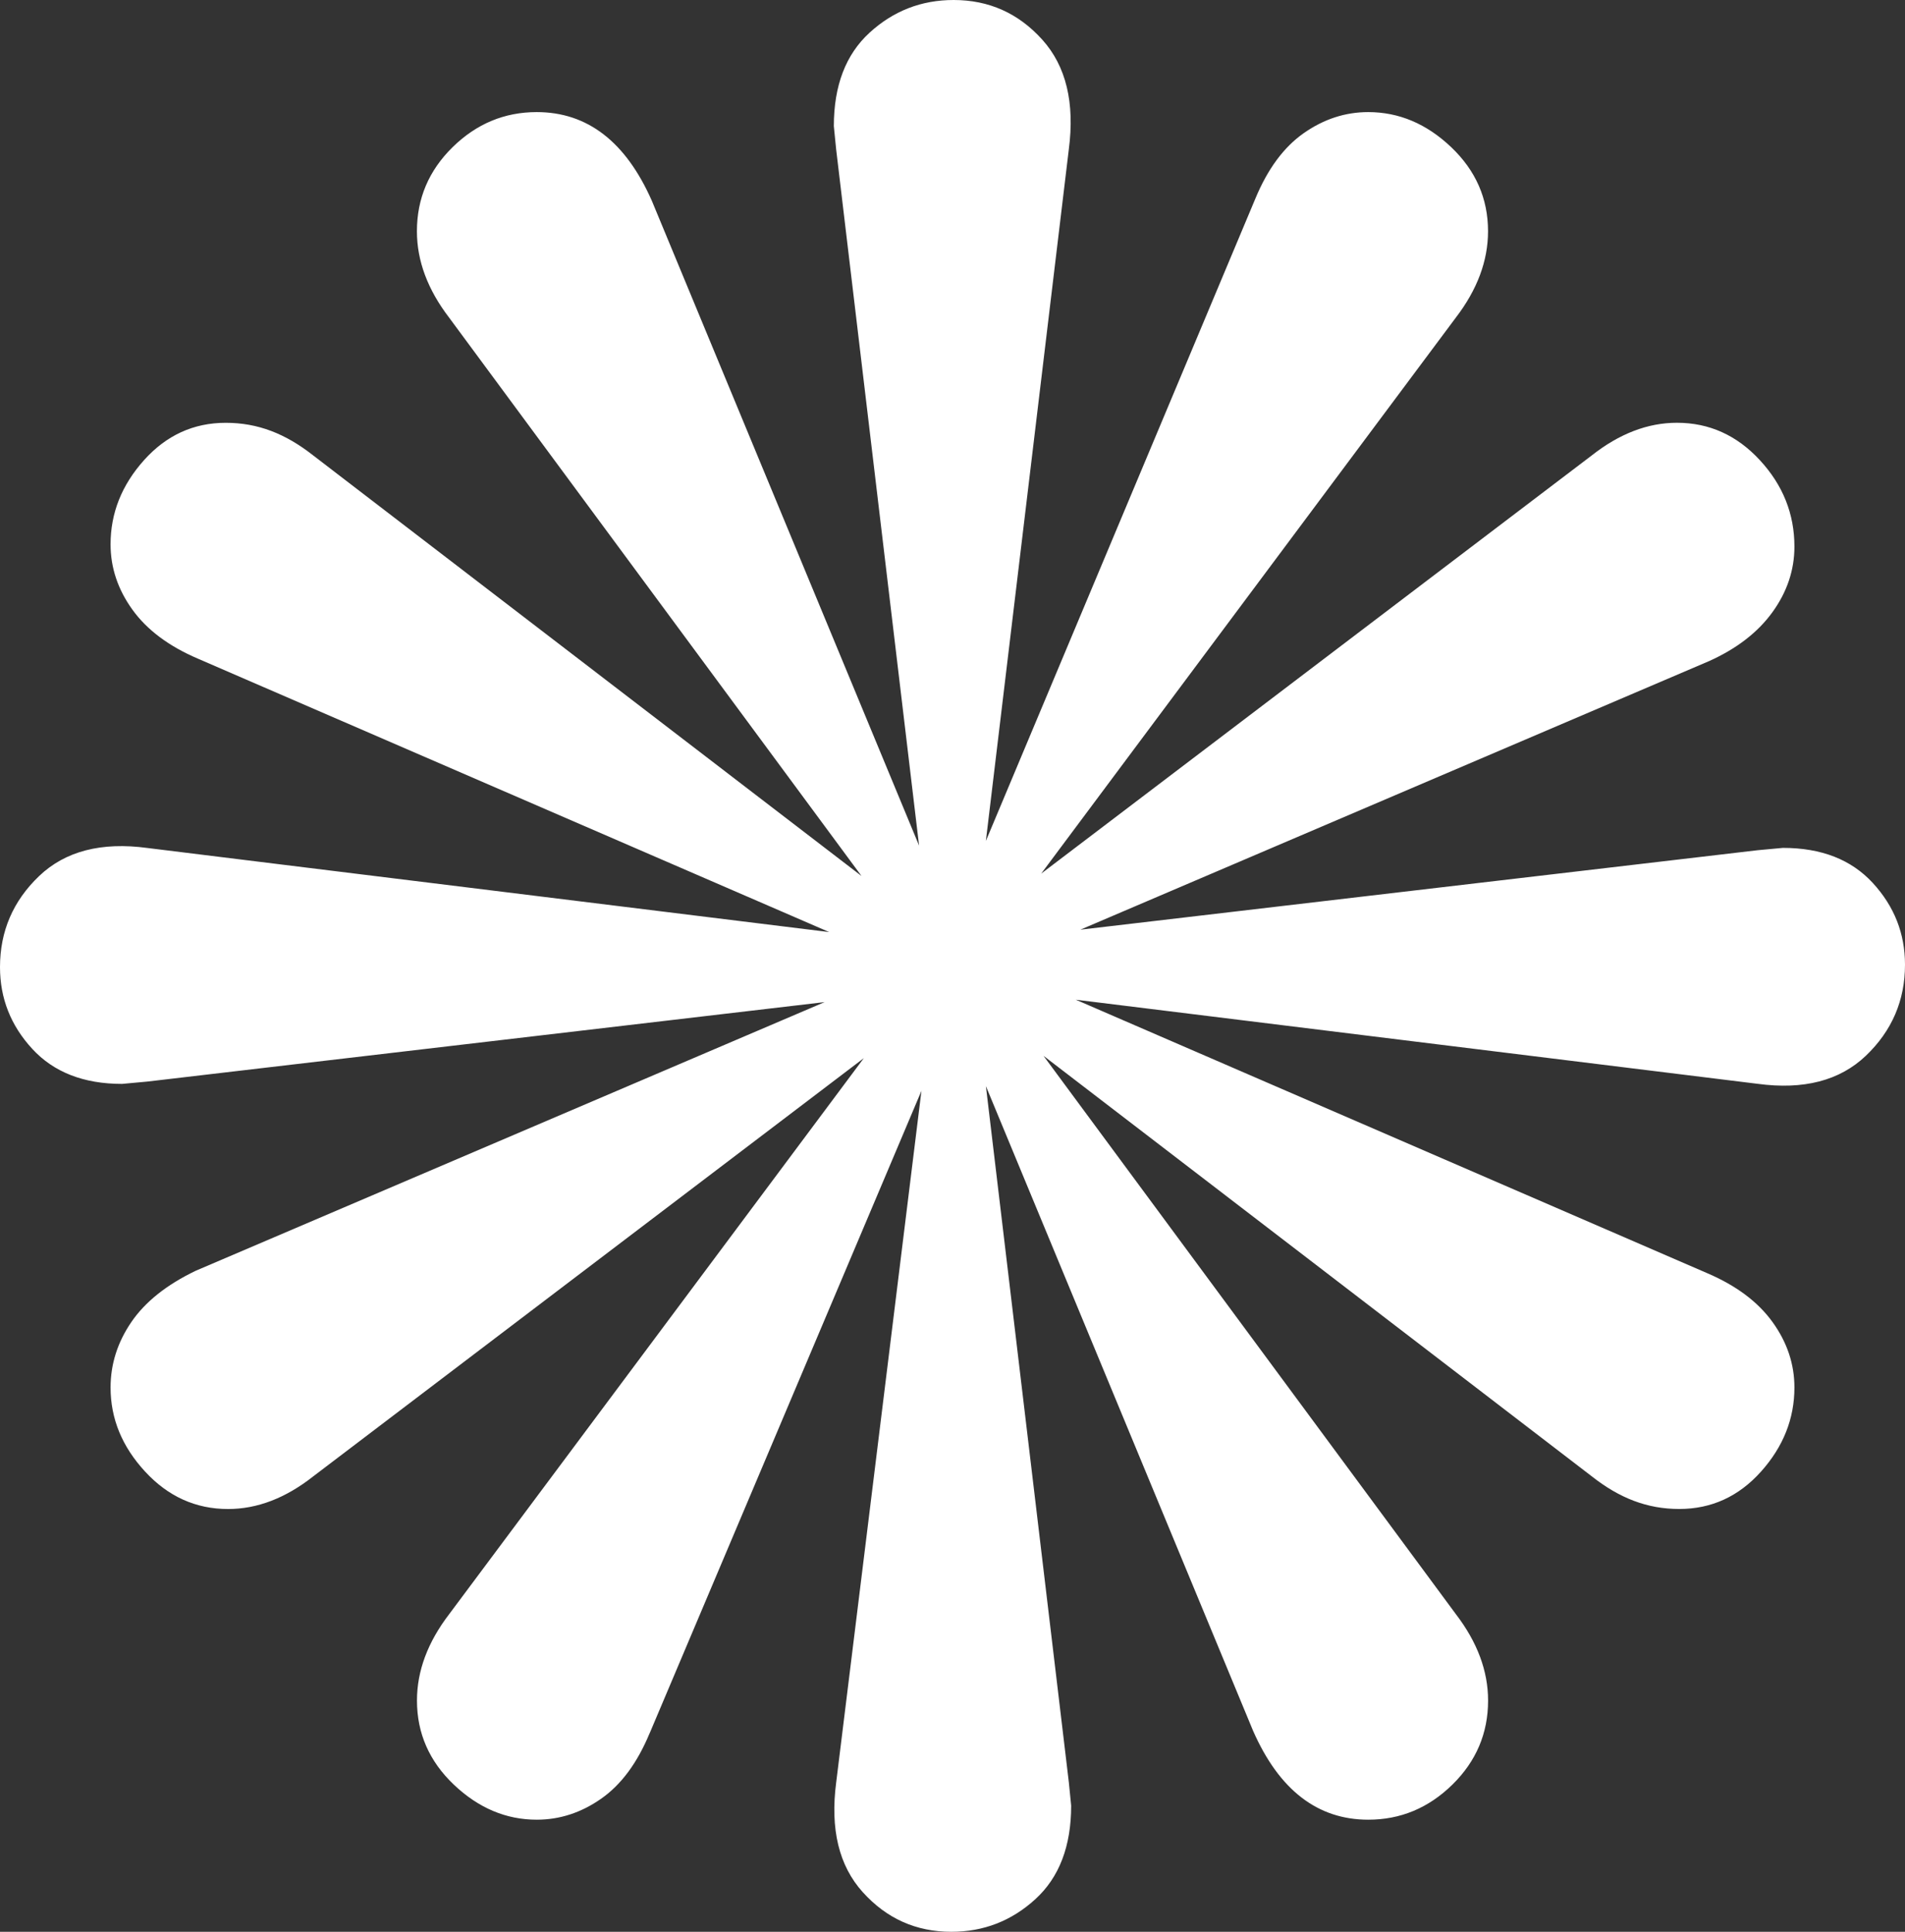 <svg width="144" height="146" viewBox="0 0 144 146" fill="none" xmlns="http://www.w3.org/2000/svg">
<rect x="0" y="0" width="144" height="146" fill="#333333" stroke="none"/>
<path id="Vector" d="M49.104 130.995C48.176 133.232 46.958 134.88 45.448 135.938C43.939 136.996 42.314 137.528 40.574 137.528C38.252 137.528 36.162 136.644 34.306 134.88C32.45 133.115 31.519 130.995 31.519 128.524C31.519 126.287 32.331 124.111 33.956 121.991L65.296 79.973L23.682 111.577C21.591 113.225 19.445 114.048 17.239 114.048C14.802 114.048 12.711 113.107 10.971 111.222C9.23 109.34 8.358 107.221 8.358 104.866C8.358 103.102 8.88 101.454 9.924 99.924C10.967 98.394 12.592 97.098 14.798 96.04L62.334 75.737L11.142 81.742L9.227 81.919C6.324 81.919 4.062 81.035 2.437 79.27C0.812 77.506 0 75.446 0 73.092C0 70.387 0.987 68.09 2.959 66.208C4.934 64.326 7.662 63.619 11.142 64.088L62.68 70.444L14.973 49.786C12.767 48.845 11.114 47.61 10.011 46.08C8.908 44.549 8.358 42.902 8.358 41.137C8.358 38.783 9.199 36.663 10.883 34.782C12.568 32.9 14.627 31.955 17.064 31.955C19.501 31.955 21.591 32.779 23.682 34.426L65.121 66.204L33.952 24.009C32.328 21.889 31.515 19.713 31.515 17.476C31.515 15.005 32.415 12.885 34.215 11.12C36.015 9.356 38.133 8.472 40.571 8.472C44.401 8.472 47.304 10.709 49.276 15.182L69.474 63.91L63.206 11.298L63.03 9.533C63.03 6.473 63.93 4.119 65.73 2.471C67.53 0.824 69.649 0 72.086 0C74.754 0 76.988 1.001 78.788 3C80.588 5.003 81.253 7.769 80.791 11.298L74.523 63.555L94.896 15.005C95.824 12.768 97.042 11.12 98.552 10.062C100.061 9.004 101.686 8.472 103.426 8.472C105.747 8.472 107.838 9.356 109.694 11.12C111.55 12.885 112.481 15.005 112.481 17.476C112.481 19.713 111.669 21.889 110.044 24.009L78.704 66.027L120.318 34.423C122.409 32.775 124.555 31.952 126.761 31.952C129.198 31.952 131.289 32.893 133.029 34.778C134.77 36.66 135.641 38.84 135.641 41.311C135.641 43.076 135.092 44.723 133.989 46.254C132.886 47.784 131.289 49.019 129.202 49.96L81.666 70.263L132.858 64.258L134.773 64.081C137.676 64.081 139.938 64.965 141.563 66.73C143.188 68.494 144 70.554 144 72.908C144 75.613 143.012 77.91 141.041 79.792C139.066 81.674 136.338 82.381 132.858 81.912L81.32 75.556L129.027 96.214C131.233 97.155 132.886 98.39 133.989 99.921C135.092 101.451 135.641 103.098 135.641 104.863C135.641 107.217 134.801 109.337 133.117 111.218C131.432 113.1 129.373 114.045 126.936 114.045C124.499 114.045 122.409 113.221 120.318 111.574L78.879 79.796L110.048 121.991C111.672 124.111 112.485 126.287 112.485 128.524C112.485 130.995 111.585 133.115 109.785 134.88C107.985 136.644 105.867 137.528 103.429 137.528C99.599 137.528 96.696 135.291 94.724 130.818L74.526 82.09L80.794 134.702L80.97 136.467C80.97 139.527 80.07 141.881 78.27 143.529C76.47 145.176 74.351 146 71.914 146C69.246 146 67.012 144.999 65.212 143C63.412 141.001 62.747 138.235 63.209 134.702L69.652 82.445L49.108 130.995H49.104Z" fill="white"/>
</svg>
